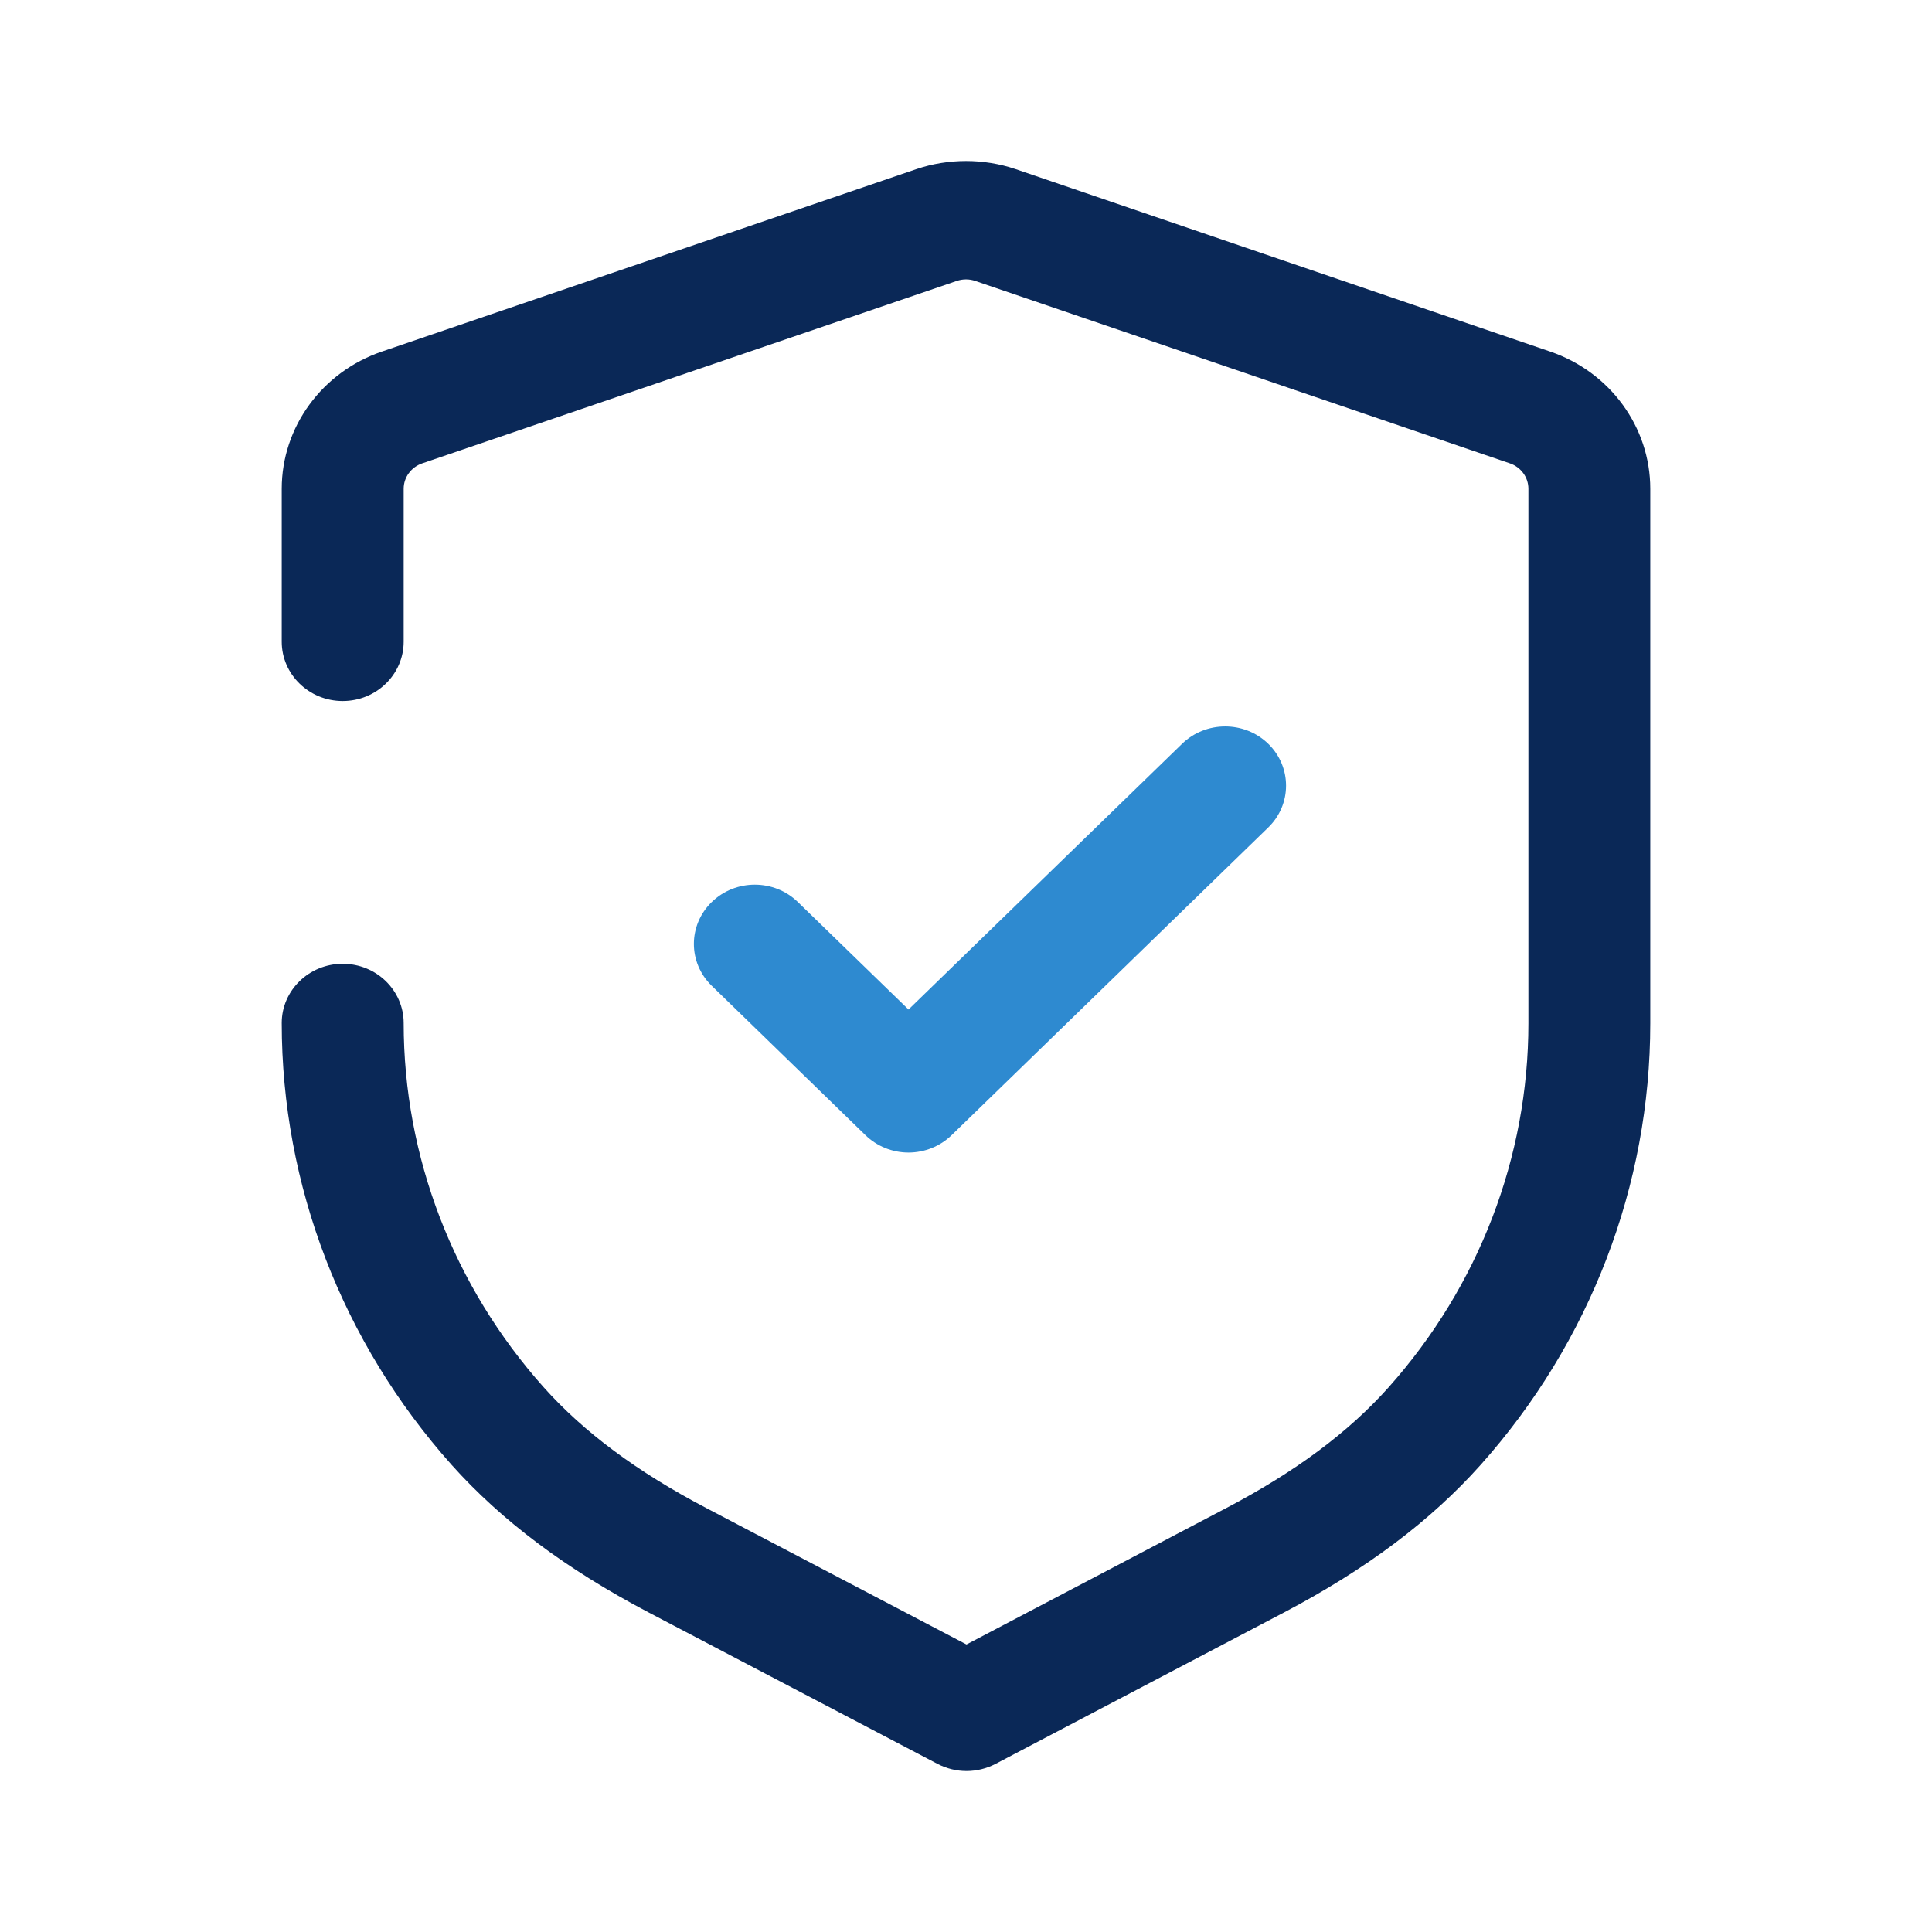 <svg width="52" height="52" viewBox="0 0 52 52" fill="none" xmlns="http://www.w3.org/2000/svg">
<path d="M23.294 30.553C23.602 30.852 24.017 31.021 24.453 31.021C24.888 31.021 25.305 30.852 25.613 30.553L34.135 22.272C34.774 21.651 34.774 20.641 34.135 20.019C33.495 19.397 32.456 19.397 31.816 20.019L24.453 27.171L21.475 24.279C20.835 23.655 19.798 23.655 19.156 24.279C18.516 24.903 18.516 25.908 19.156 26.532L23.294 30.553Z" fill="#2E8AD0"/>
<path d="M41.725 9.463L27.333 4.551C26.475 4.261 25.527 4.261 24.667 4.551L10.277 9.463C8.667 10.013 7.583 11.495 7.583 13.155V17.271C7.583 18.153 8.319 18.868 9.224 18.868C10.13 18.868 10.865 18.153 10.865 17.271V13.155C10.865 12.847 11.066 12.574 11.363 12.472L25.753 7.561C25.913 7.506 26.089 7.506 26.247 7.561L40.64 12.472C40.936 12.574 41.137 12.847 41.137 13.155V27.543C41.137 31.142 39.801 34.617 37.378 37.336C36.294 38.552 34.865 39.613 33.012 40.586L26.013 44.261L18.999 40.584C17.142 39.609 15.713 38.547 14.631 37.336C12.203 34.615 10.865 31.136 10.865 27.535C10.865 26.655 10.13 25.94 9.224 25.94C8.319 25.94 7.583 26.655 7.583 27.535C7.583 31.9 9.209 36.125 12.154 39.425C13.498 40.928 15.229 42.226 17.441 43.39L25.235 47.476C25.478 47.602 25.746 47.667 26.013 47.667C26.283 47.667 26.551 47.602 26.794 47.476L34.573 43.392C36.78 42.231 38.508 40.933 39.855 39.423C42.796 36.127 44.417 31.905 44.417 27.543V13.155C44.417 11.495 43.335 10.013 41.725 9.463" fill="#0A2857"/>
</svg>
